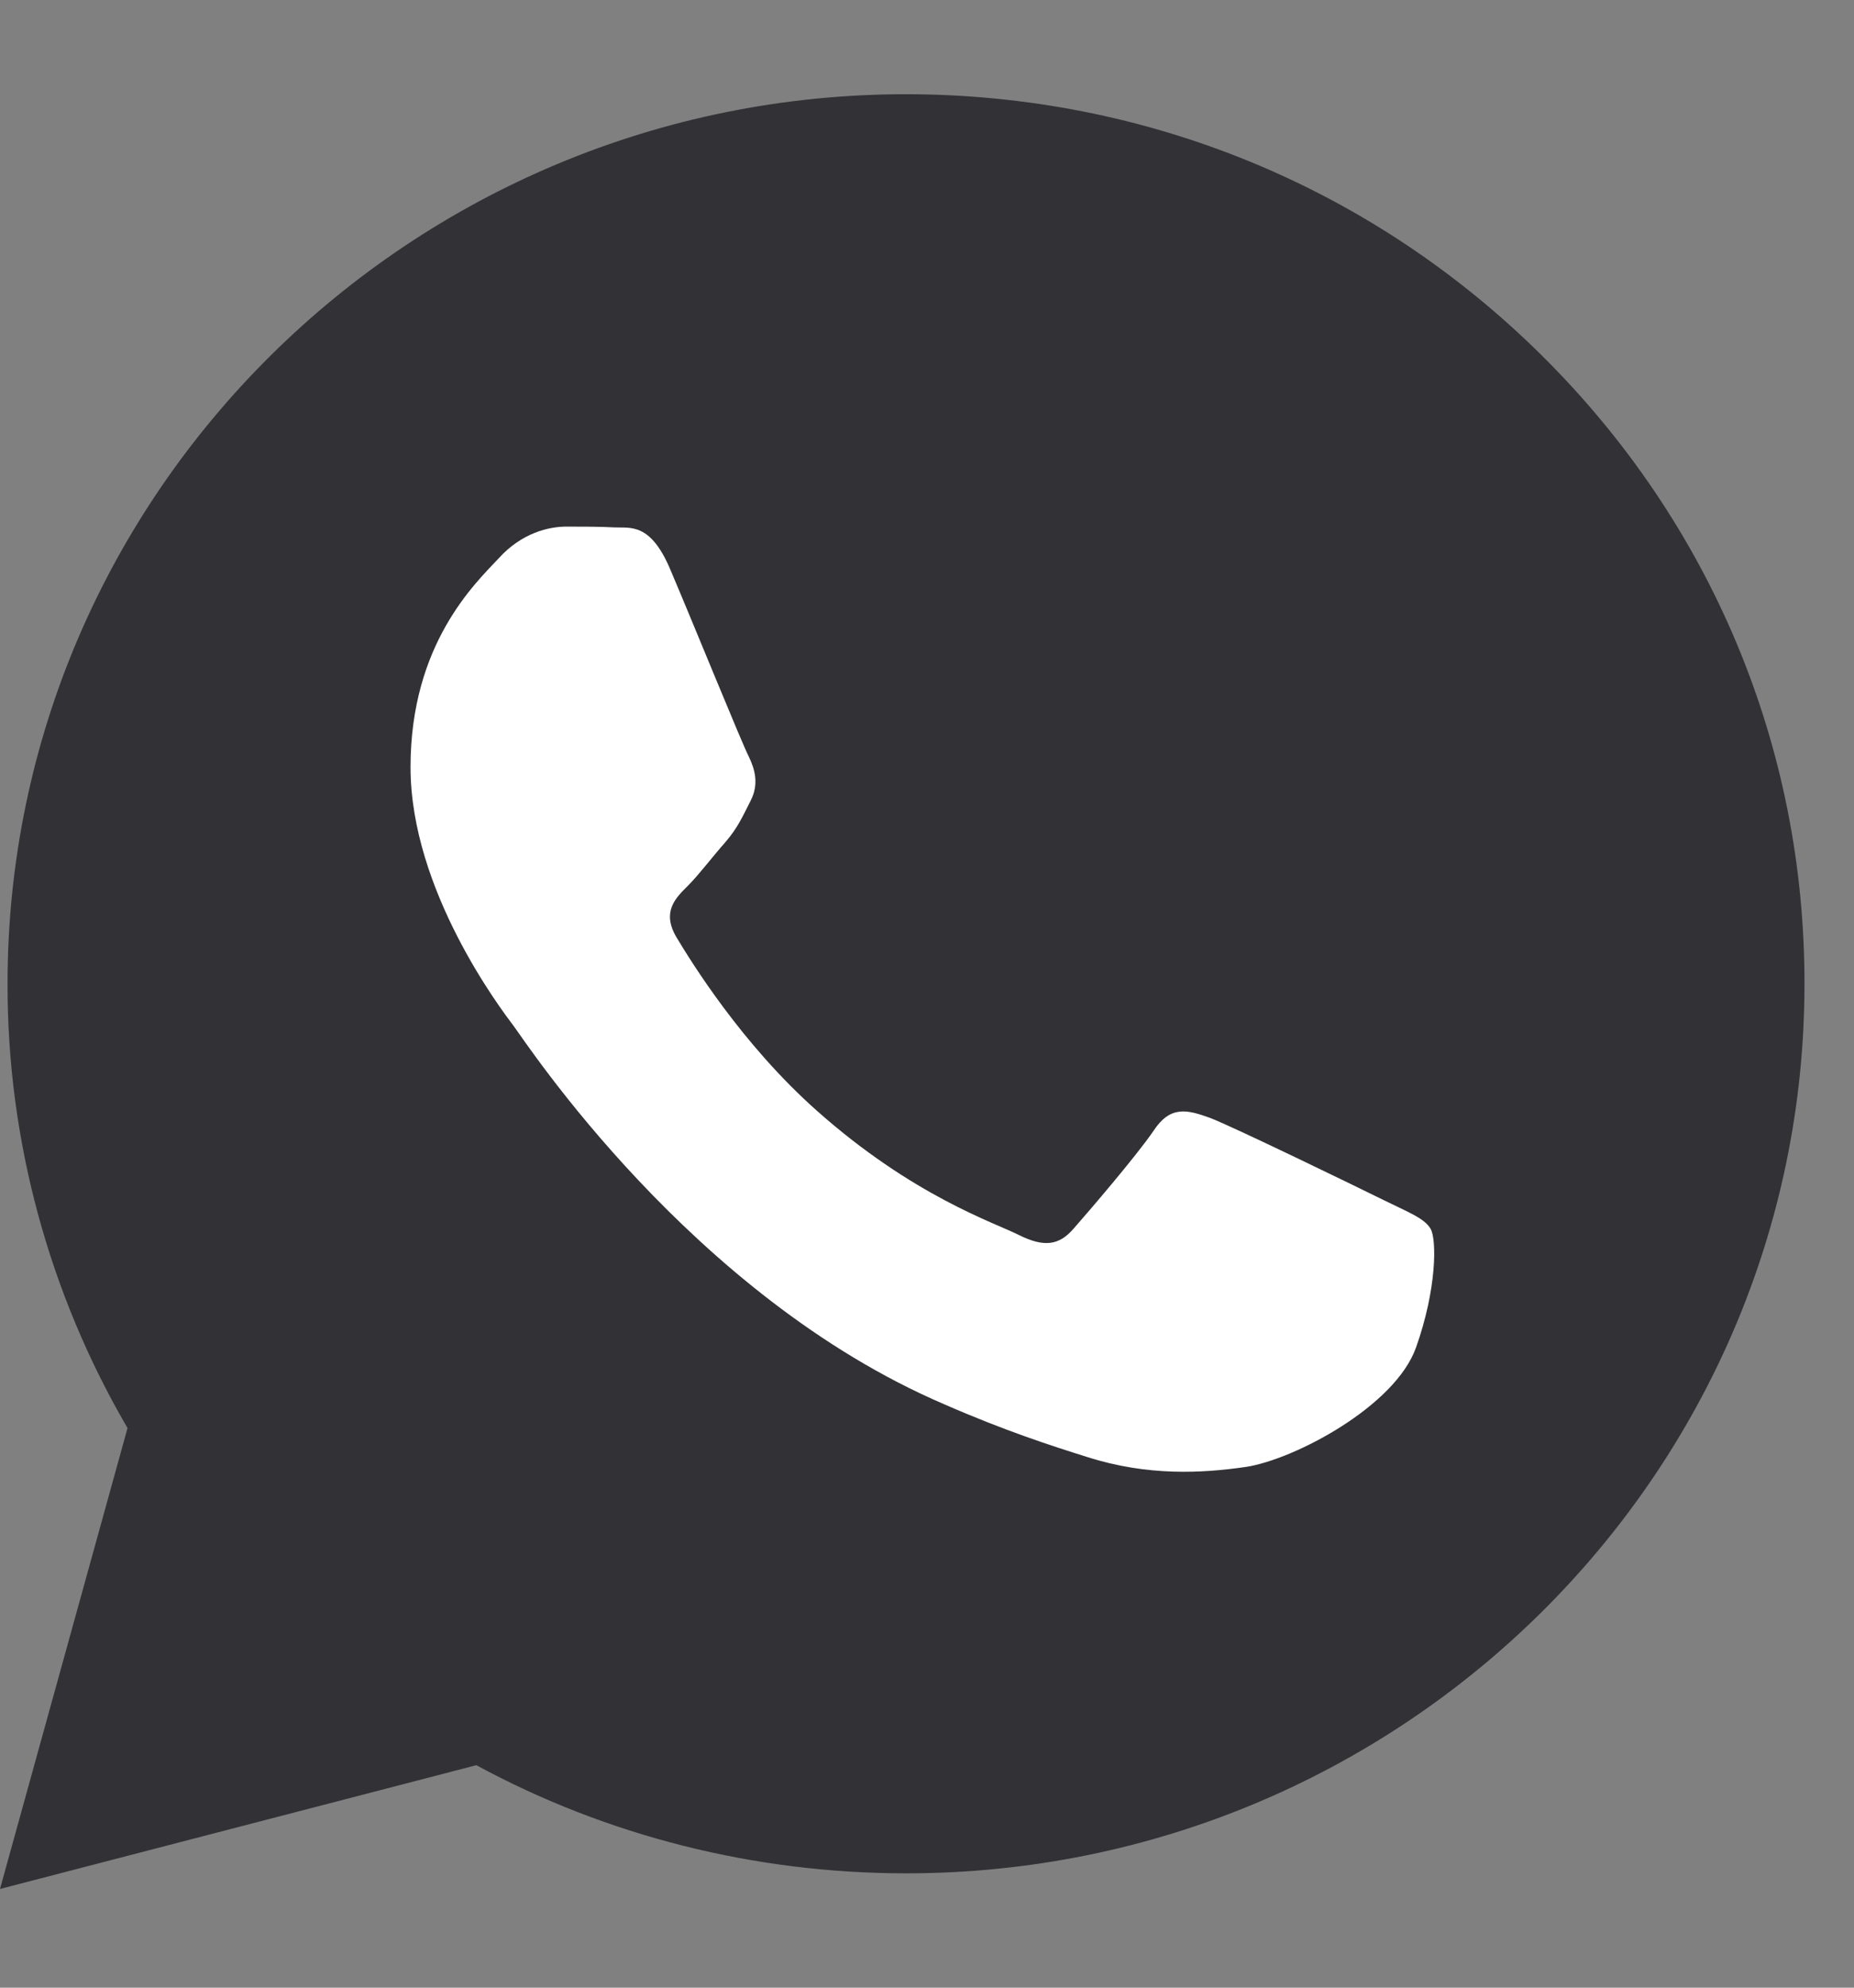 <?xml version="1.0" encoding="UTF-8"?> <svg xmlns="http://www.w3.org/2000/svg" width="14" height="15" viewBox="0 0 14 15" fill="none"><rect x="0" y="0" width="14" height="15" fill="#808080" stroke="none"/> <path d="M11.642 2.682C10.361 1.413 8.658 0.713 6.843 0.711C3.102 0.711 0.057 3.723 0.057 7.424C0.055 8.604 0.37 9.761 0.963 10.777L0 14.255L3.597 13.321C4.586 13.857 5.704 14.137 6.84 14.137H6.843C10.583 14.137 13.625 11.128 13.626 7.428C13.629 5.636 12.922 3.949 11.642 2.682ZM6.844 13.006H6.841C5.828 13.005 4.834 12.735 3.969 12.227L3.764 12.105L1.63 12.66L2.198 10.603L2.064 10.393C1.499 9.505 1.202 8.477 1.204 7.425C1.204 4.348 3.734 1.85 6.845 1.85C8.353 1.85 9.767 2.431 10.829 3.482C11.897 4.537 12.483 5.939 12.482 7.429C12.482 10.504 9.952 13.006 6.844 13.006Z" fill="#313136"></path> <path d="M4.769 12.9C5.705 13.452 5.037 13.819 6.132 13.82C6.132 13.82 8.823 14.793 10.786 12.189C12.748 9.585 12.945 7.483 12.945 7.483C12.946 5.863 12.055 3.889 10.901 2.742C9.753 1.599 7.762 1.388 6.132 1.388C2.769 1.388 0.46 4.687 0.46 8.033C0.457 9.178 0.464 9.554 1.074 10.518L1.074 11.583L0.46 13.82L3.407 12.9H4.769Z" fill="#313136"></path> <path d="M10.437 9.051C10.245 8.956 9.312 8.503 9.137 8.436C8.963 8.373 8.837 8.342 8.711 8.533C8.583 8.721 8.218 9.146 8.106 9.273C7.997 9.399 7.883 9.414 7.694 9.32C7.506 9.225 6.894 9.027 6.166 8.38C5.6 7.877 5.22 7.259 5.108 7.073C4.997 6.884 5.096 6.781 5.193 6.686C5.278 6.601 5.381 6.464 5.477 6.356C5.573 6.244 5.605 6.166 5.67 6.039C5.732 5.915 5.7 5.804 5.654 5.709C5.605 5.616 5.226 4.683 5.065 4.306C4.913 3.939 4.757 3.986 4.639 3.98C4.527 3.974 4.399 3.974 4.276 3.974C4.147 3.974 3.941 4.02 3.767 4.212C3.591 4.4 3.1 4.857 3.1 5.789C3.1 6.719 3.784 7.617 3.879 7.743C3.973 7.868 5.22 9.778 7.127 10.596C7.582 10.795 7.934 10.909 8.212 10.996C8.667 11.141 9.08 11.118 9.409 11.07C9.774 11.014 10.533 10.614 10.692 10.171C10.85 9.729 10.85 9.351 10.802 9.272C10.755 9.192 10.629 9.146 10.437 9.051Z" fill="white"></path> </svg> 